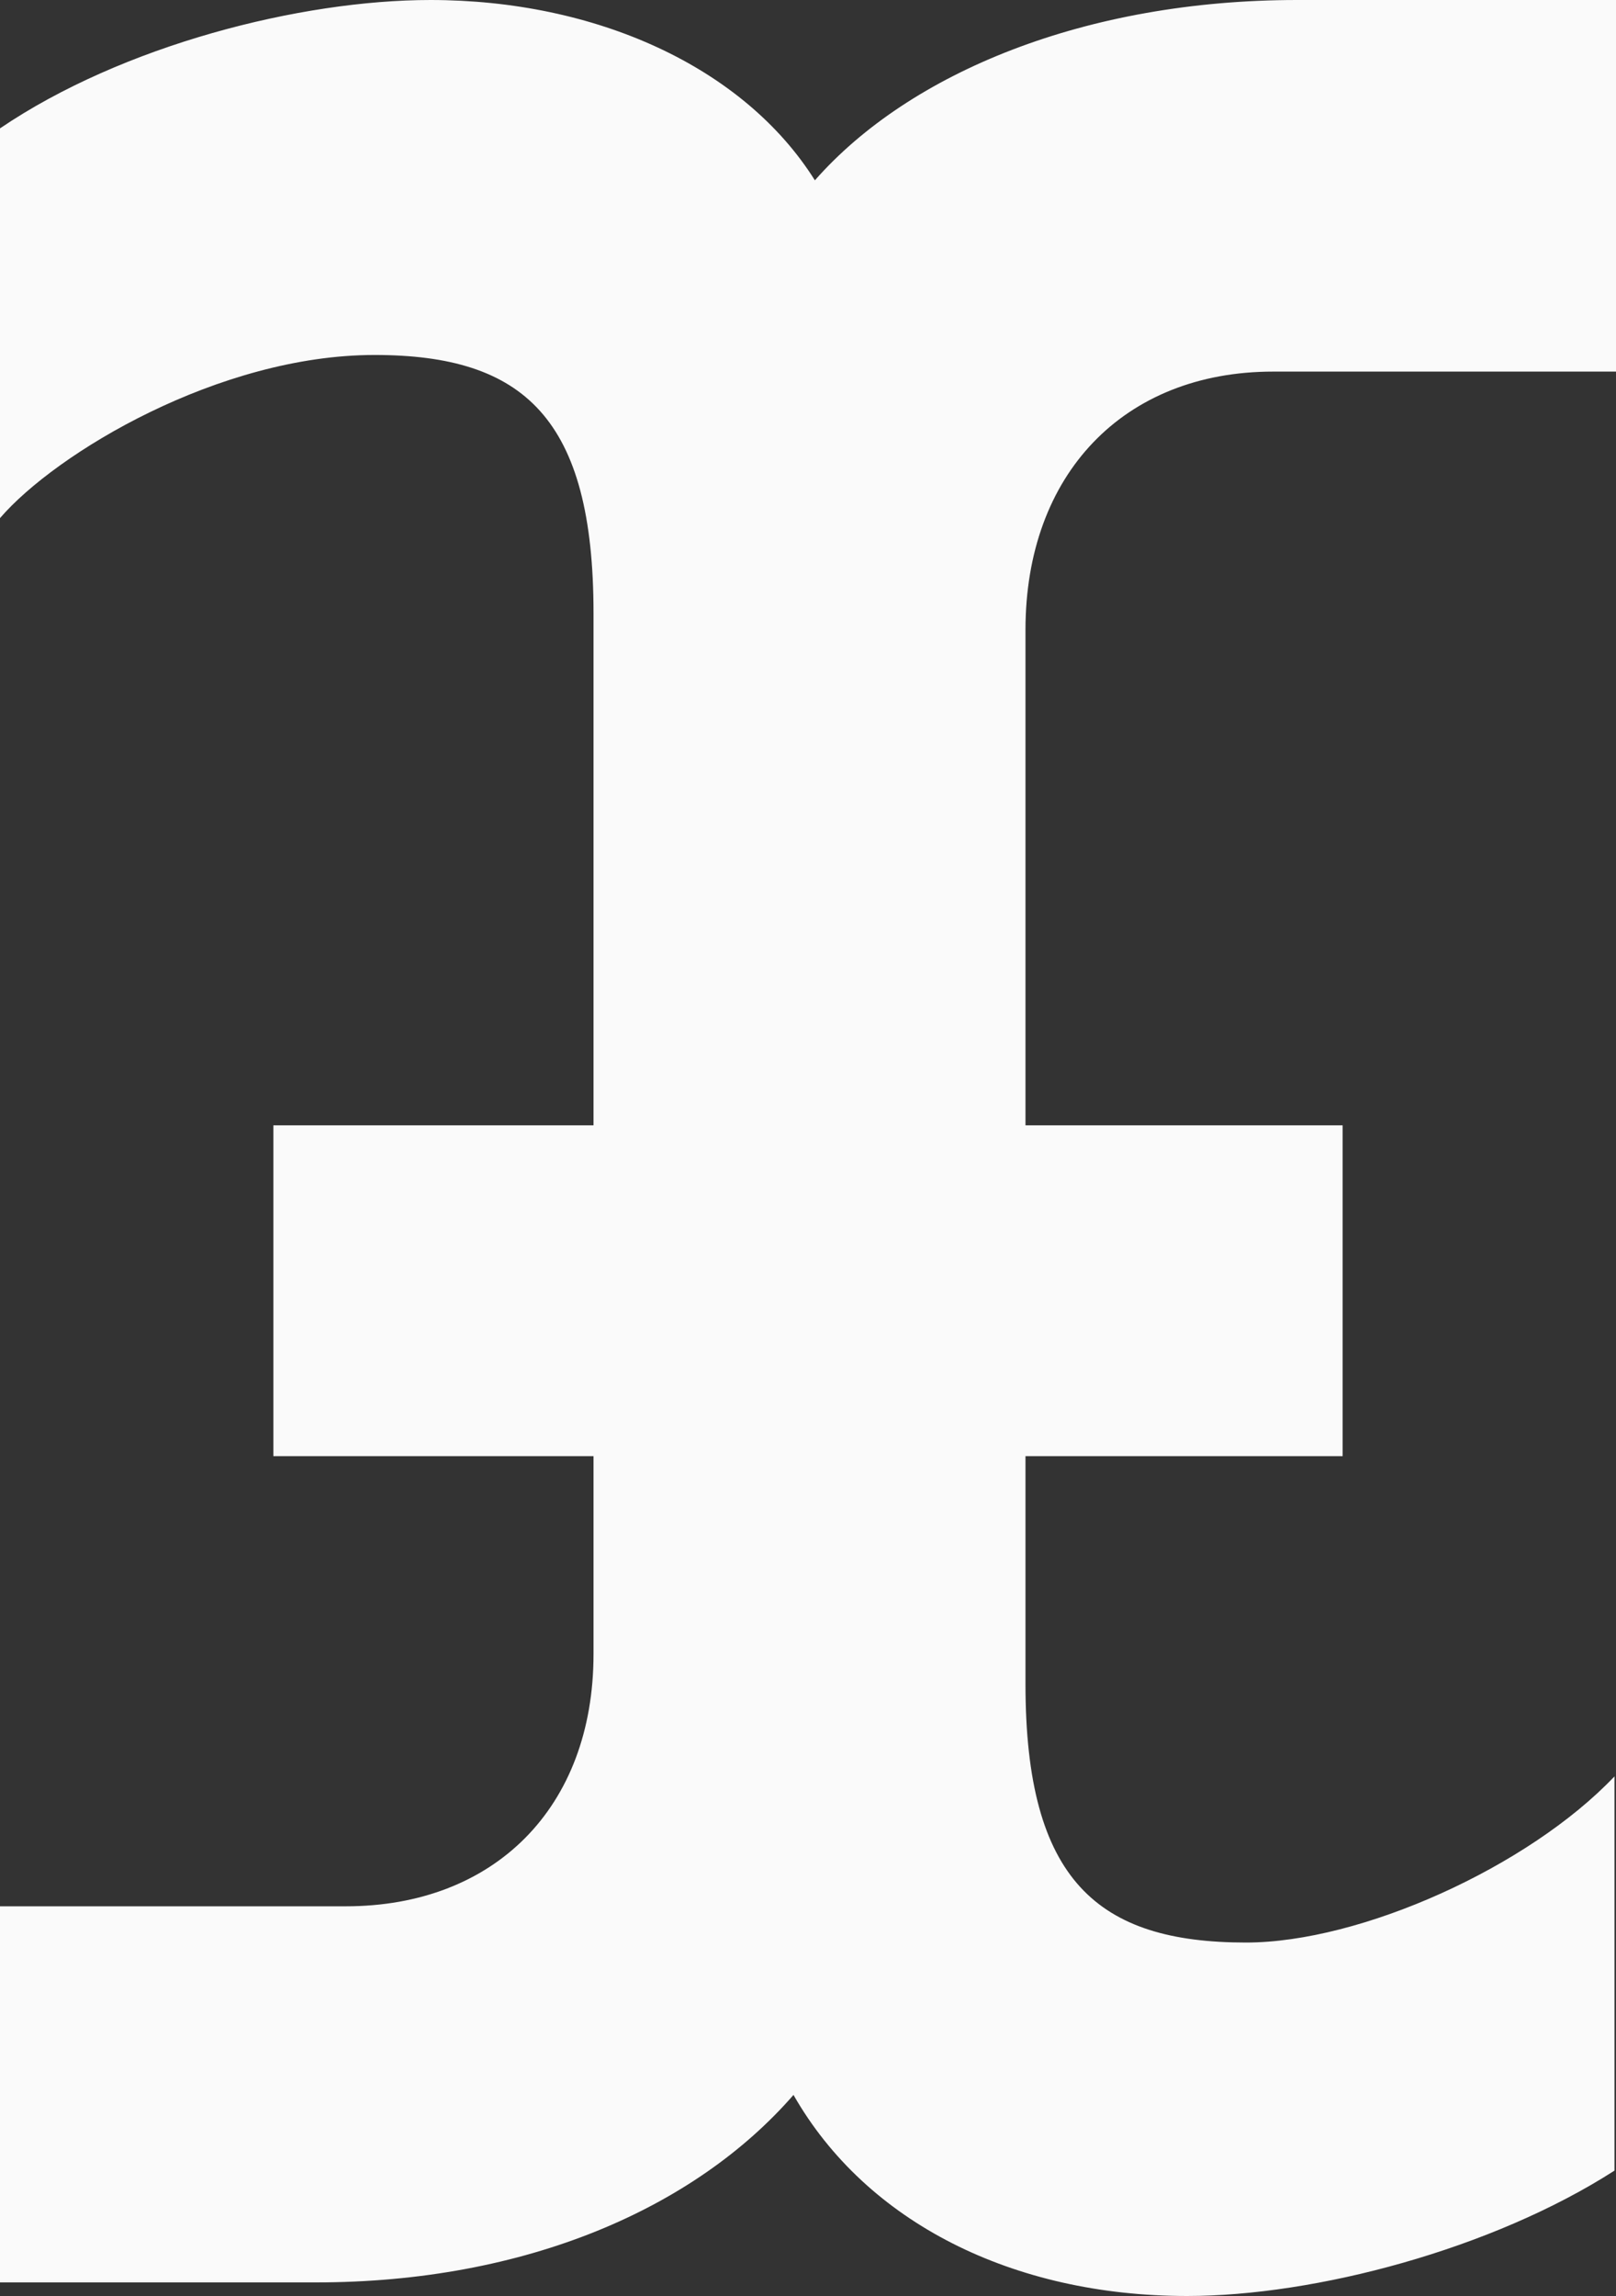 <svg width="50" height="71" viewBox="0 0 50 71" fill="none" xmlns="http://www.w3.org/2000/svg">
<rect x="0" y="0" width="50" height="71" fill="#333333" stroke="none"/>
<g clip-path="url(#clip0_1953_6745)">
<path d="M39.392 11.491H50V0H40.14C33.609 0 28.157 2.231 25.213 5.576C23.003 2.06 18.423 0 13.318 0C9.299 0 3.785 1.401 0 3.97V16.022C1.729 14.013 6.776 10.977 11.589 10.977C16.215 10.977 18.364 12.939 18.364 18.965V34.799H8.458V45.029H18.364V51.148C18.364 55.913 15.28 58.949 10.701 58.949H0V70.58H9.766C16.291 70.58 21.509 68.276 24.551 64.782C26.807 68.734 31.352 71 36.729 71C40.701 71 46.168 69.552 49.953 67.123V54.932C47.29 57.734 42.103 60.07 38.551 60.07C33.972 60.07 31.729 58.155 31.729 52.082V45.029H41.542V34.799H31.729V19.478C31.729 14.667 34.766 11.491 39.392 11.491Z" fill="#FAFAFA"/>
</g>
<defs>
<clipPath id="clip0_1953_6745">
<rect width="50" height="71" fill="white"/>
</clipPath>
</defs>
</svg>
